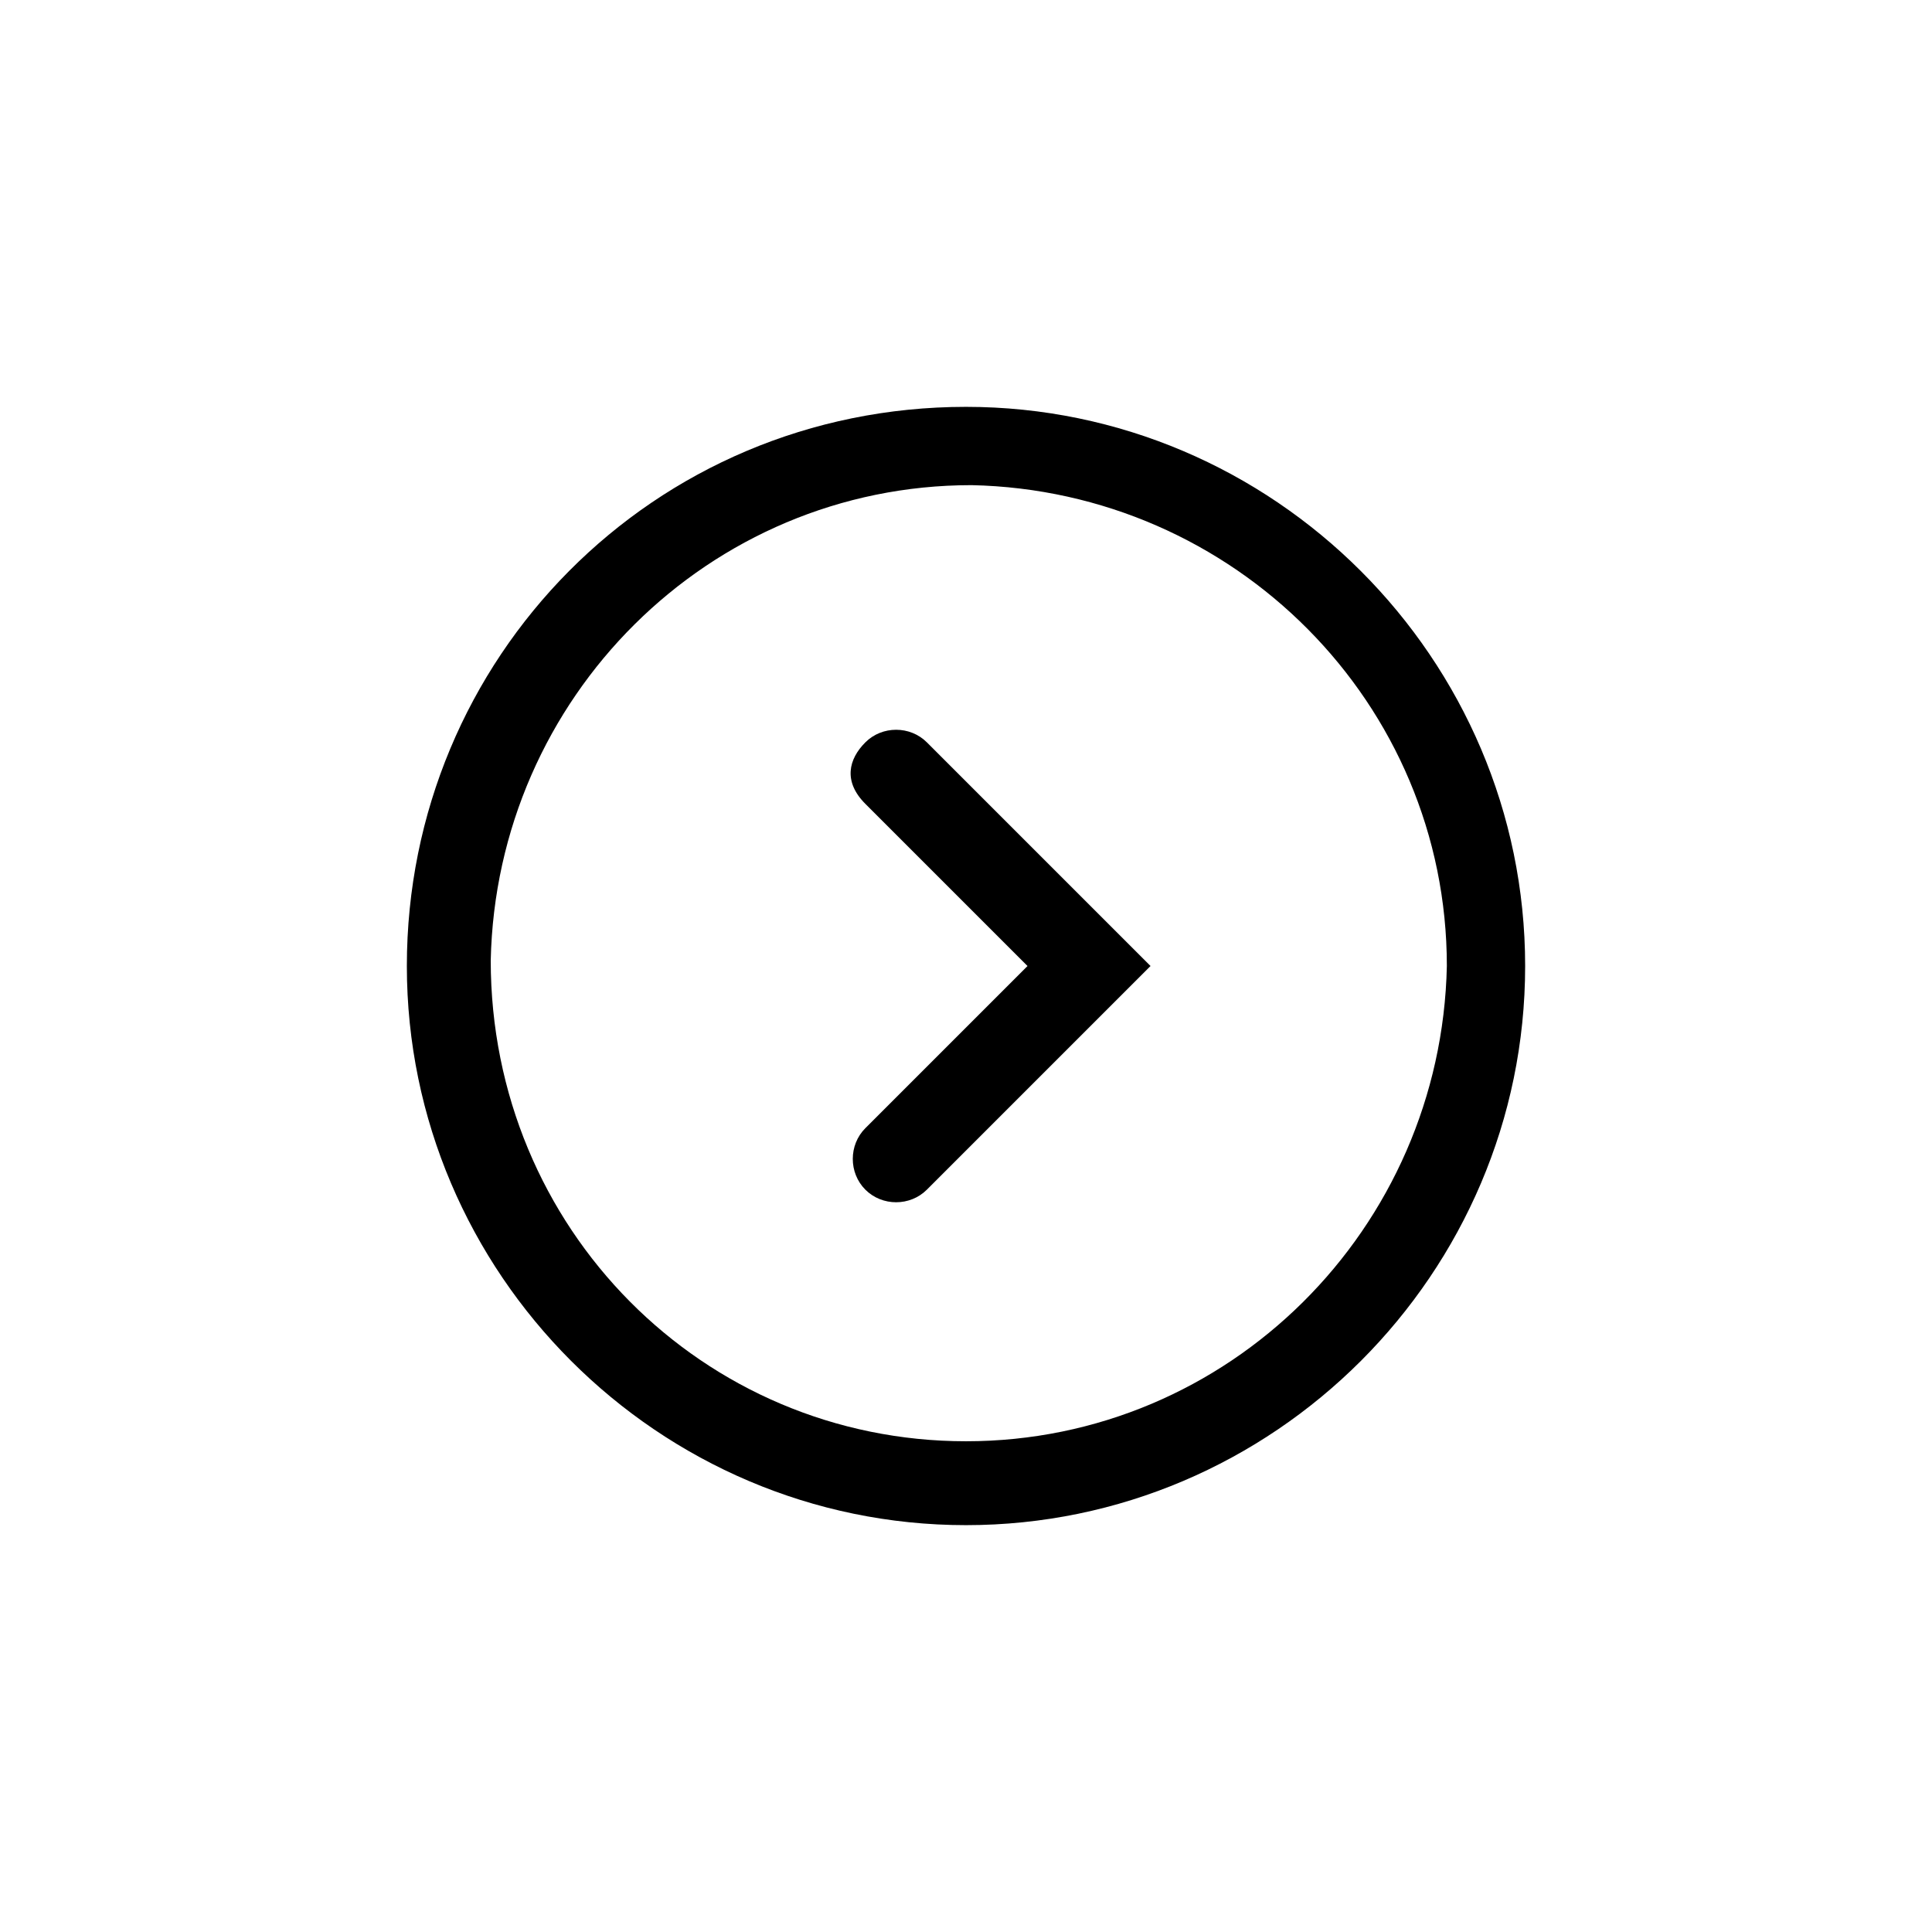 <?xml version="1.0" encoding="UTF-8"?>
<!-- Uploaded to: SVG Repo, www.svgrepo.com, Generator: SVG Repo Mixer Tools -->
<svg fill="#000000" width="800px" height="800px" version="1.1" viewBox="144 144 512 512" xmlns="http://www.w3.org/2000/svg">
 <g>
  <path d="m400 251.82c81.5 0 148.18 66.68 148.18 148.18s-66.68 148.18-148.18 148.18-148.18-66.684-148.18-148.18c0-81.5 65.199-148.18 148.18-148.18zm0 274.13c69.645 0 125.95-56.309 127.43-125.95 0-69.645-56.309-125.95-125.95-127.43-69.645 0-125.95 56.309-127.43 125.95 0 71.129 56.309 127.43 125.95 127.43z"/>
  <path d="m373.33 357.03 42.973 42.973-42.973 42.973c-4.445 4.445-4.445 11.855 0 16.301 4.445 4.445 11.855 4.445 16.301 0l59.273-59.273-59.273-59.273c-4.445-4.445-11.855-4.445-16.301 0-4.445 4.445-5.93 10.371 0 16.301-1.484 0 0 0 0 0z"/>
 </g>
</svg>